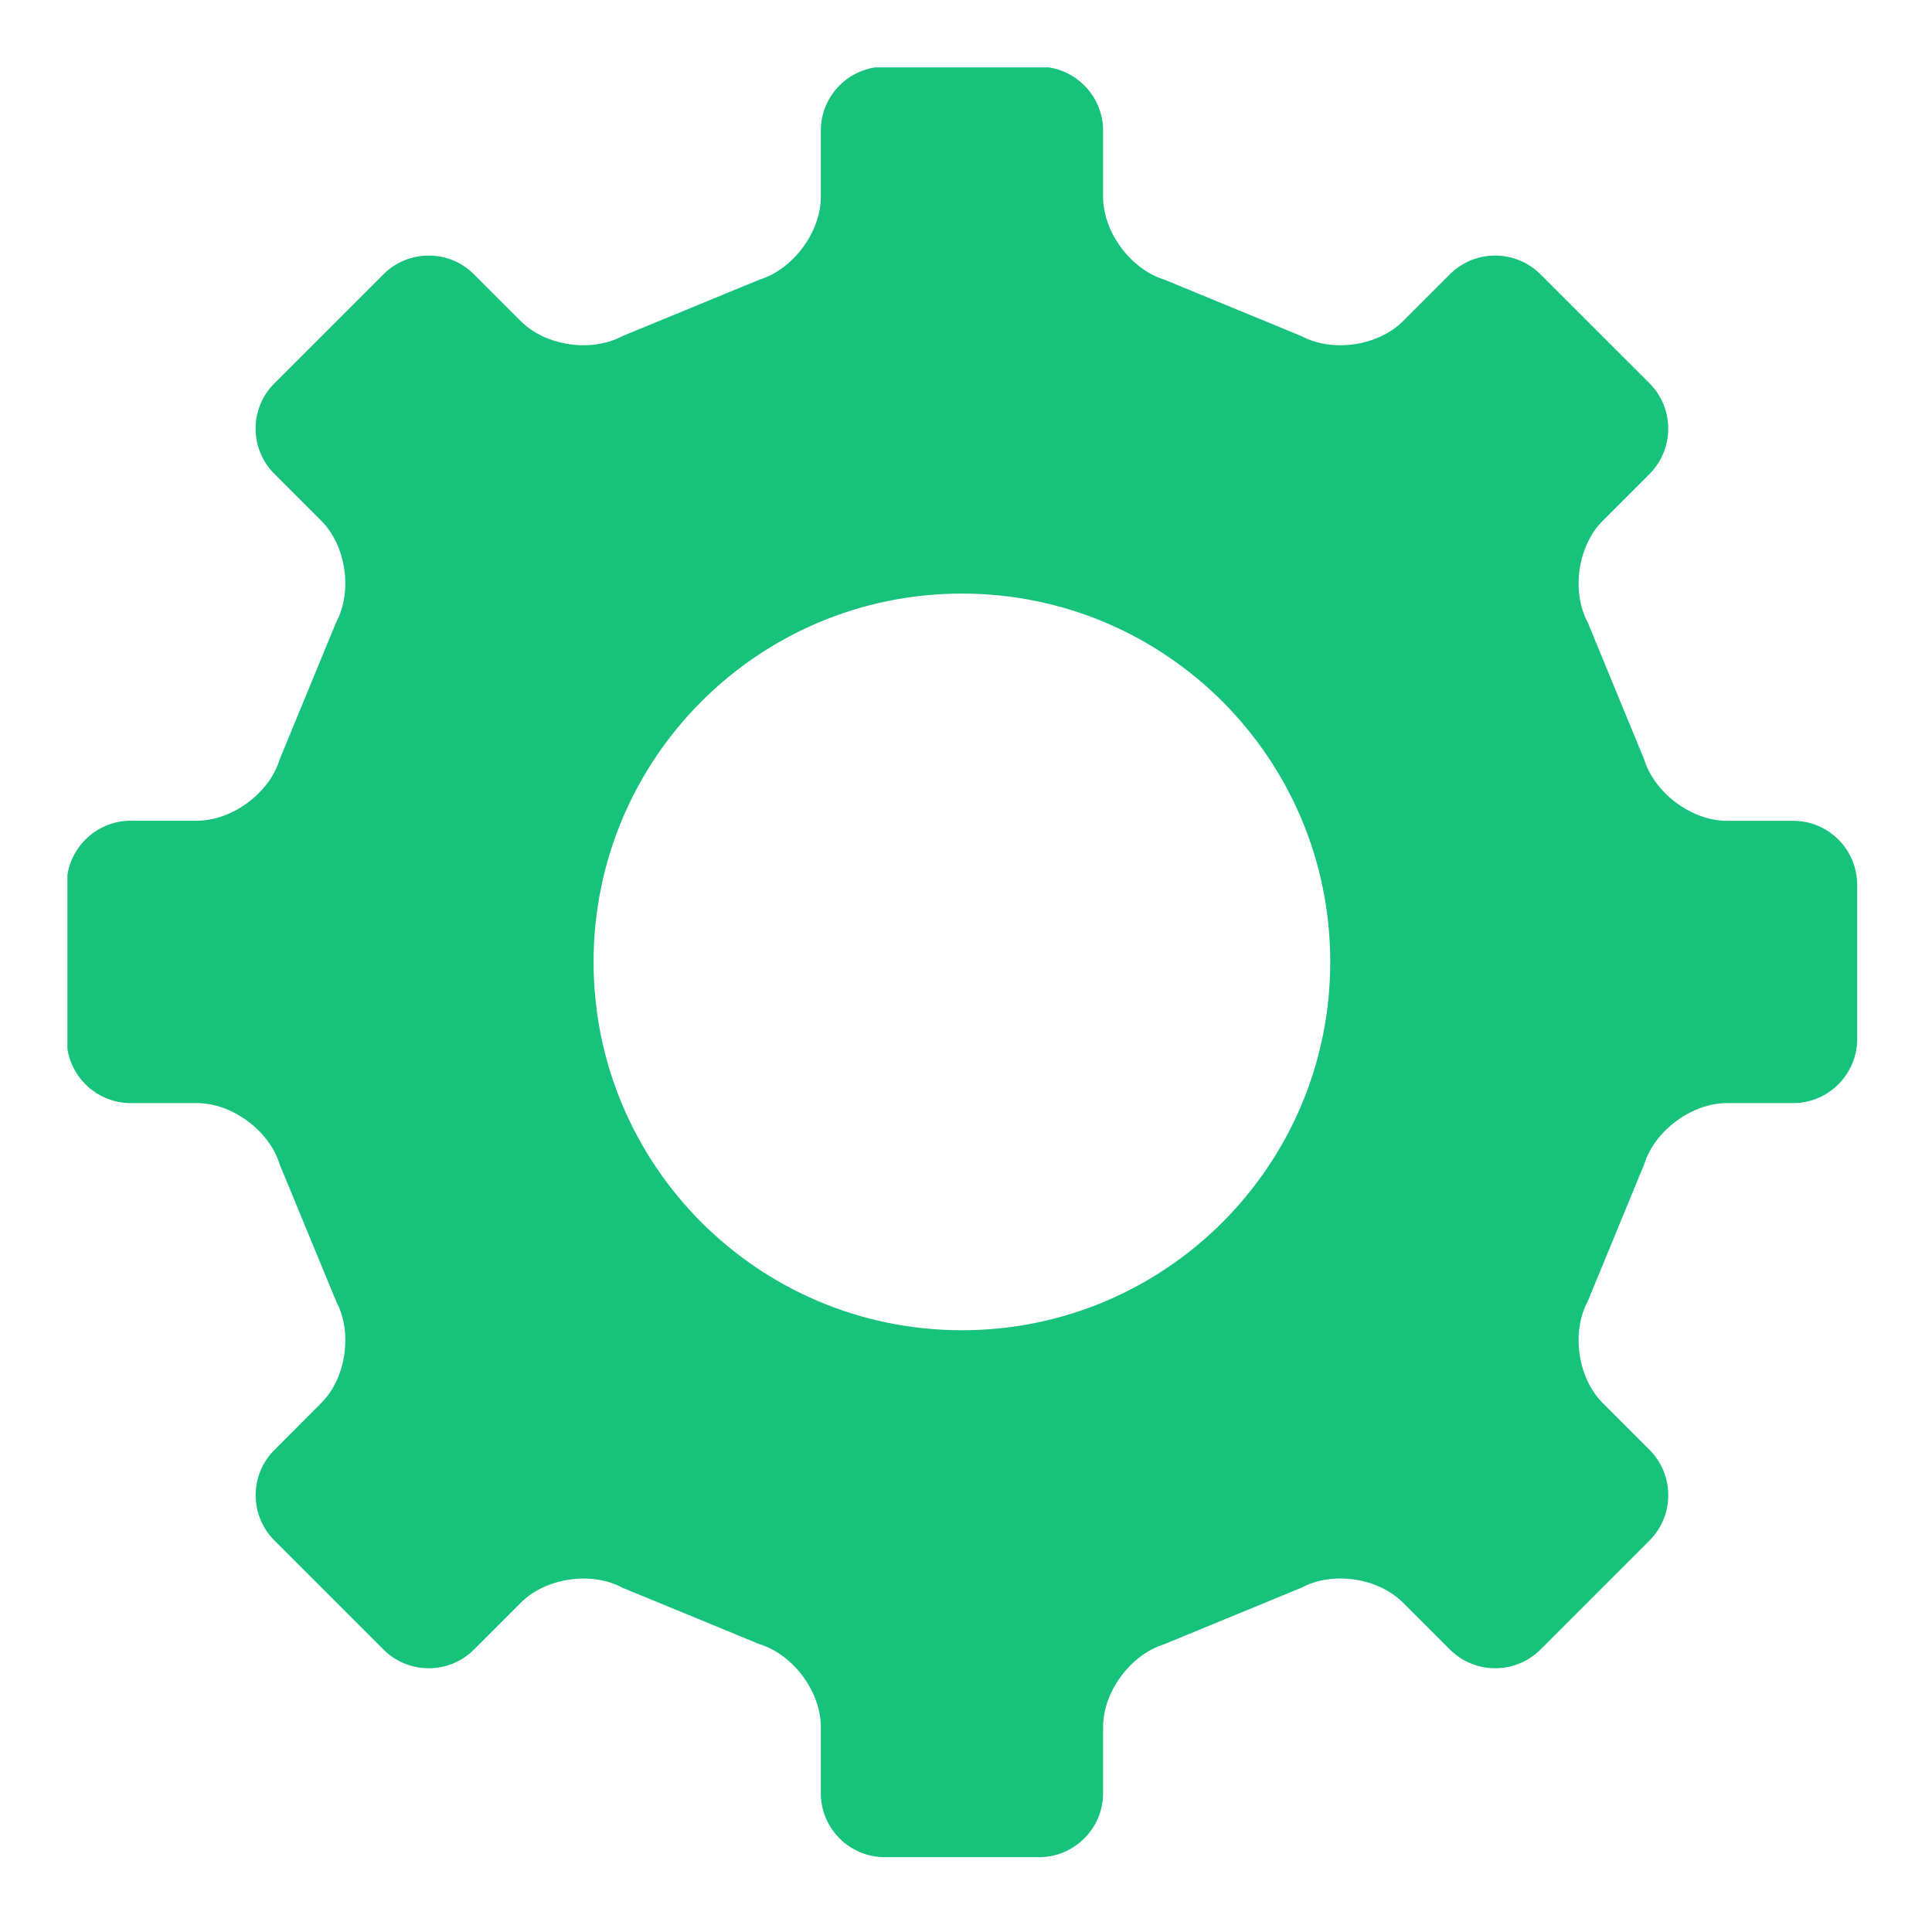 <?xml version="1.0" encoding="UTF-8"?>
<svg xmlns="http://www.w3.org/2000/svg" xmlns:xlink="http://www.w3.org/1999/xlink" width="96" zoomAndPan="magnify" viewBox="0 0 72 72" height="96" preserveAspectRatio="xMidYMid meet" version="1.2">
  <defs>
    <clipPath id="8e69b25fb5">
      <path d="M 2.512 2.512 L 69.262 2.512 L 69.262 69.262 L 2.512 69.262 Z M 2.512 2.512 "></path>
    </clipPath>
  </defs>
  <g id="d6fc49fcfb">
    <rect x="0" width="72" y="0" height="72" style="fill:#ffffff;fill-opacity:1;stroke:none;"></rect>
    <rect x="0" width="72" y="0" height="72" style="fill:#ffffff;fill-opacity:1;stroke:none;"></rect>
    <g clip-rule="nonzero" clip-path="url(#8e69b25fb5)">
      <path style=" stroke:none;fill-rule:nonzero;fill:#17c37b;fill-opacity:1;" d="M 66.832 41.109 C 68.141 41.109 69.211 40.035 69.211 38.727 L 69.211 32.969 C 69.211 31.66 68.141 30.59 66.832 30.59 L 64.359 30.59 C 63.051 30.59 61.664 29.562 61.277 28.312 L 59.168 23.191 C 58.551 22.035 58.801 20.336 59.727 19.41 L 61.477 17.66 C 62.402 16.73 62.402 15.219 61.477 14.289 L 57.406 10.219 C 56.477 9.293 54.965 9.293 54.035 10.219 L 52.285 11.969 C 51.359 12.895 49.656 13.145 48.504 12.527 L 43.383 10.418 C 42.133 10.031 41.109 8.645 41.109 7.336 L 41.109 4.863 C 41.109 3.555 40.035 2.484 38.727 2.484 L 32.969 2.484 C 31.66 2.484 30.59 3.555 30.59 4.863 L 30.59 7.336 C 30.59 8.645 29.562 10.031 28.312 10.418 L 23.191 12.527 C 22.035 13.145 20.336 12.895 19.41 11.969 L 17.66 10.219 C 16.734 9.293 15.219 9.293 14.293 10.219 L 10.223 14.289 C 9.293 15.215 9.293 16.73 10.223 17.656 L 11.973 19.406 C 12.898 20.336 13.148 22.035 12.527 23.191 L 10.418 28.312 C 10.035 29.562 8.648 30.586 7.34 30.586 L 4.867 30.586 C 3.559 30.586 2.484 31.66 2.484 32.969 L 2.484 38.727 C 2.484 40.035 3.559 41.109 4.867 41.109 L 7.34 41.109 C 8.648 41.109 10.035 42.133 10.418 43.383 L 12.531 48.504 C 13.148 49.66 12.898 51.363 11.973 52.285 L 10.223 54.039 C 9.297 54.965 9.297 56.477 10.223 57.406 L 14.293 61.477 C 15.219 62.402 16.734 62.402 17.66 61.477 L 19.41 59.727 C 20.336 58.801 22.039 58.547 23.191 59.168 L 28.312 61.277 C 29.566 61.664 30.59 63.047 30.59 64.359 L 30.59 66.832 C 30.59 68.141 31.66 69.211 32.969 69.211 L 38.727 69.211 C 40.035 69.211 41.109 68.141 41.109 66.832 L 41.109 64.359 C 41.109 63.047 42.133 61.664 43.383 61.277 L 48.504 59.168 C 49.66 58.547 51.363 58.797 52.285 59.727 L 54.039 61.477 C 54.965 62.402 56.48 62.402 57.406 61.477 L 61.477 57.406 C 62.402 56.48 62.402 54.965 61.477 54.035 L 59.727 52.285 C 58.801 51.359 58.551 49.656 59.168 48.504 L 61.277 43.383 C 61.664 42.133 63.051 41.109 64.359 41.109 Z M 35.848 49.574 C 28.266 49.574 22.121 43.43 22.121 35.848 C 22.121 28.266 28.266 22.121 35.848 22.121 C 43.43 22.121 49.574 28.266 49.574 35.848 C 49.574 43.43 43.43 49.574 35.848 49.574 Z M 35.848 49.574 "></path>
    </g>
  </g>
</svg>
